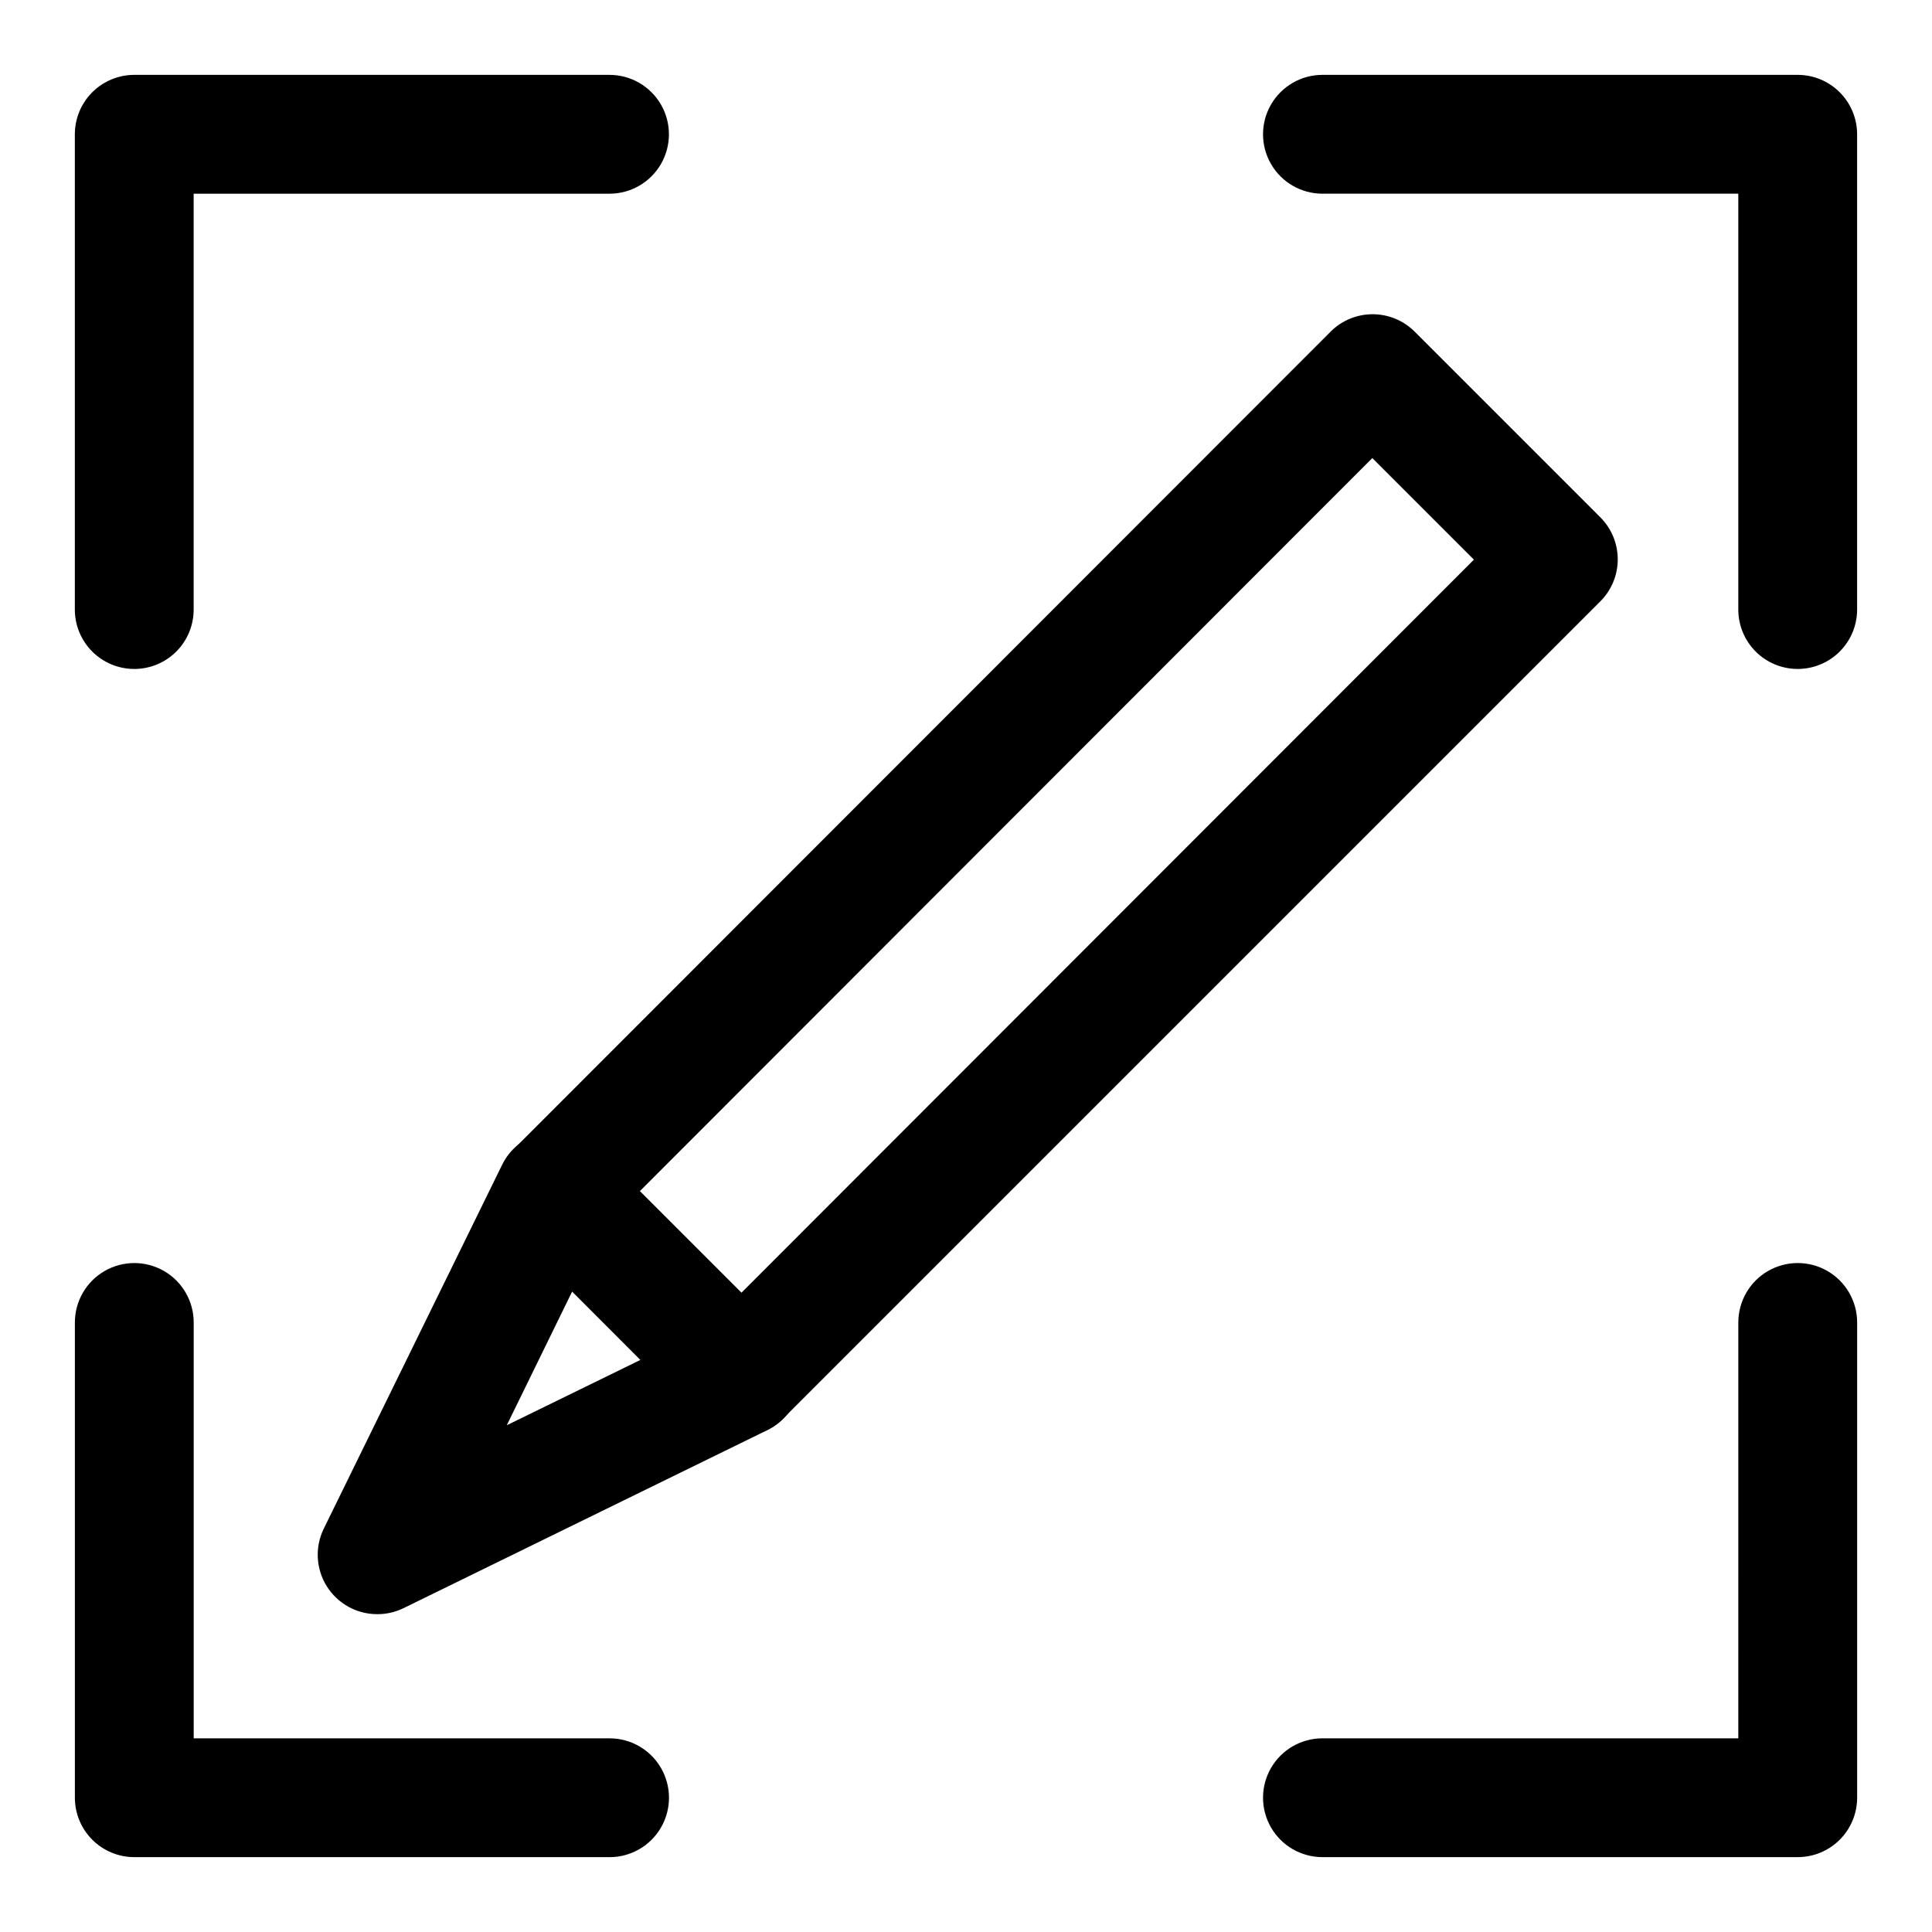 <?xml version="1.0" encoding="UTF-8"?>
<!-- Uploaded to: SVG Repo, www.svgrepo.com, Generator: SVG Repo Mixer Tools -->
<svg fill="#000000" width="800px" height="800px" version="1.1" viewBox="144 144 512 512" xmlns="http://www.w3.org/2000/svg">
 <g>
  <path d="m179.58 321.28c-4.176 0-8.18-1.656-11.133-4.609s-4.613-6.957-4.613-11.133v-125.95c0-4.176 1.66-8.18 4.613-11.133s6.957-4.613 11.133-4.613h125.95c5.625 0 10.82 3.004 13.633 7.875 2.812 4.871 2.812 10.871 0 15.742s-8.008 7.871-13.633 7.871h-110.21v110.21c0 4.176-1.656 8.18-4.609 11.133s-6.957 4.609-11.133 4.609z"/>
  <path d="m620.41 321.28c-4.176 0-8.18-1.656-11.133-4.609s-4.609-6.957-4.609-11.133v-110.21h-110.21c-5.621 0-10.82-3-13.633-7.871s-2.812-10.871 0-15.742c2.812-4.871 8.012-7.875 13.633-7.875h125.95c4.176 0 8.18 1.66 11.133 4.613s4.613 6.957 4.613 11.133v125.95c0 4.176-1.66 8.18-4.613 11.133s-6.957 4.609-11.133 4.609z"/>
  <path d="m620.41 636.16h-125.95c-5.621 0-10.82-3-13.633-7.871-2.812-4.875-2.812-10.875 0-15.746 2.812-4.871 8.012-7.871 13.633-7.871h110.21l0.004-110.21c0-5.621 3-10.82 7.871-13.633 4.871-2.812 10.871-2.812 15.746 0 4.871 2.812 7.871 8.012 7.871 13.633v125.95c0 4.176-1.66 8.18-4.613 11.133s-6.957 4.613-11.133 4.613z"/>
  <path d="m305.54 636.16h-125.95c-4.176 0-8.18-1.66-11.133-4.613s-4.613-6.957-4.613-11.133v-125.95c0-5.621 3.004-10.82 7.875-13.633 4.871-2.812 10.871-2.812 15.742 0s7.871 8.012 7.871 13.633v110.21h110.21l0.004 0.004c5.625 0 10.82 3 13.633 7.871 2.812 4.871 2.812 10.871 0 15.746-2.812 4.871-8.008 7.871-13.633 7.871z"/>
  <path d="m340.48 524.54c-4.184 0.023-8.207-1.621-11.176-4.566l-49.121-49.281c-2.934-2.949-4.578-6.938-4.578-11.098s1.645-8.148 4.578-11.102l216.48-216.64c2.949-2.934 6.938-4.578 11.098-4.578s8.152 1.645 11.102 4.578l49.277 49.277v0.004c2.934 2.949 4.578 6.938 4.578 11.098 0 4.16-1.645 8.148-4.578 11.098l-216.48 216.48c-2.945 3.004-6.969 4.703-11.18 4.723zm-26.922-64.867 26.922 26.922 194.12-194.28-26.922-26.922z"/>
  <path d="m243.98 571.77c-5.441 0.012-10.5-2.785-13.383-7.398-2.883-4.613-3.184-10.387-0.789-15.273l47.23-96.355 0.004 0.004c2.219-4.602 6.535-7.84 11.574-8.684 5.035-0.844 10.172 0.809 13.773 4.43l49.277 49.277v0.004c3.559 3.602 5.164 8.691 4.324 13.684-0.844 4.992-4.035 9.273-8.574 11.508l-96.512 47.23c-2.16 1.047-4.527 1.586-6.926 1.574zm51.641-85.488-17.32 35.426 35.426-17.32z"/>
 </g>
</svg>